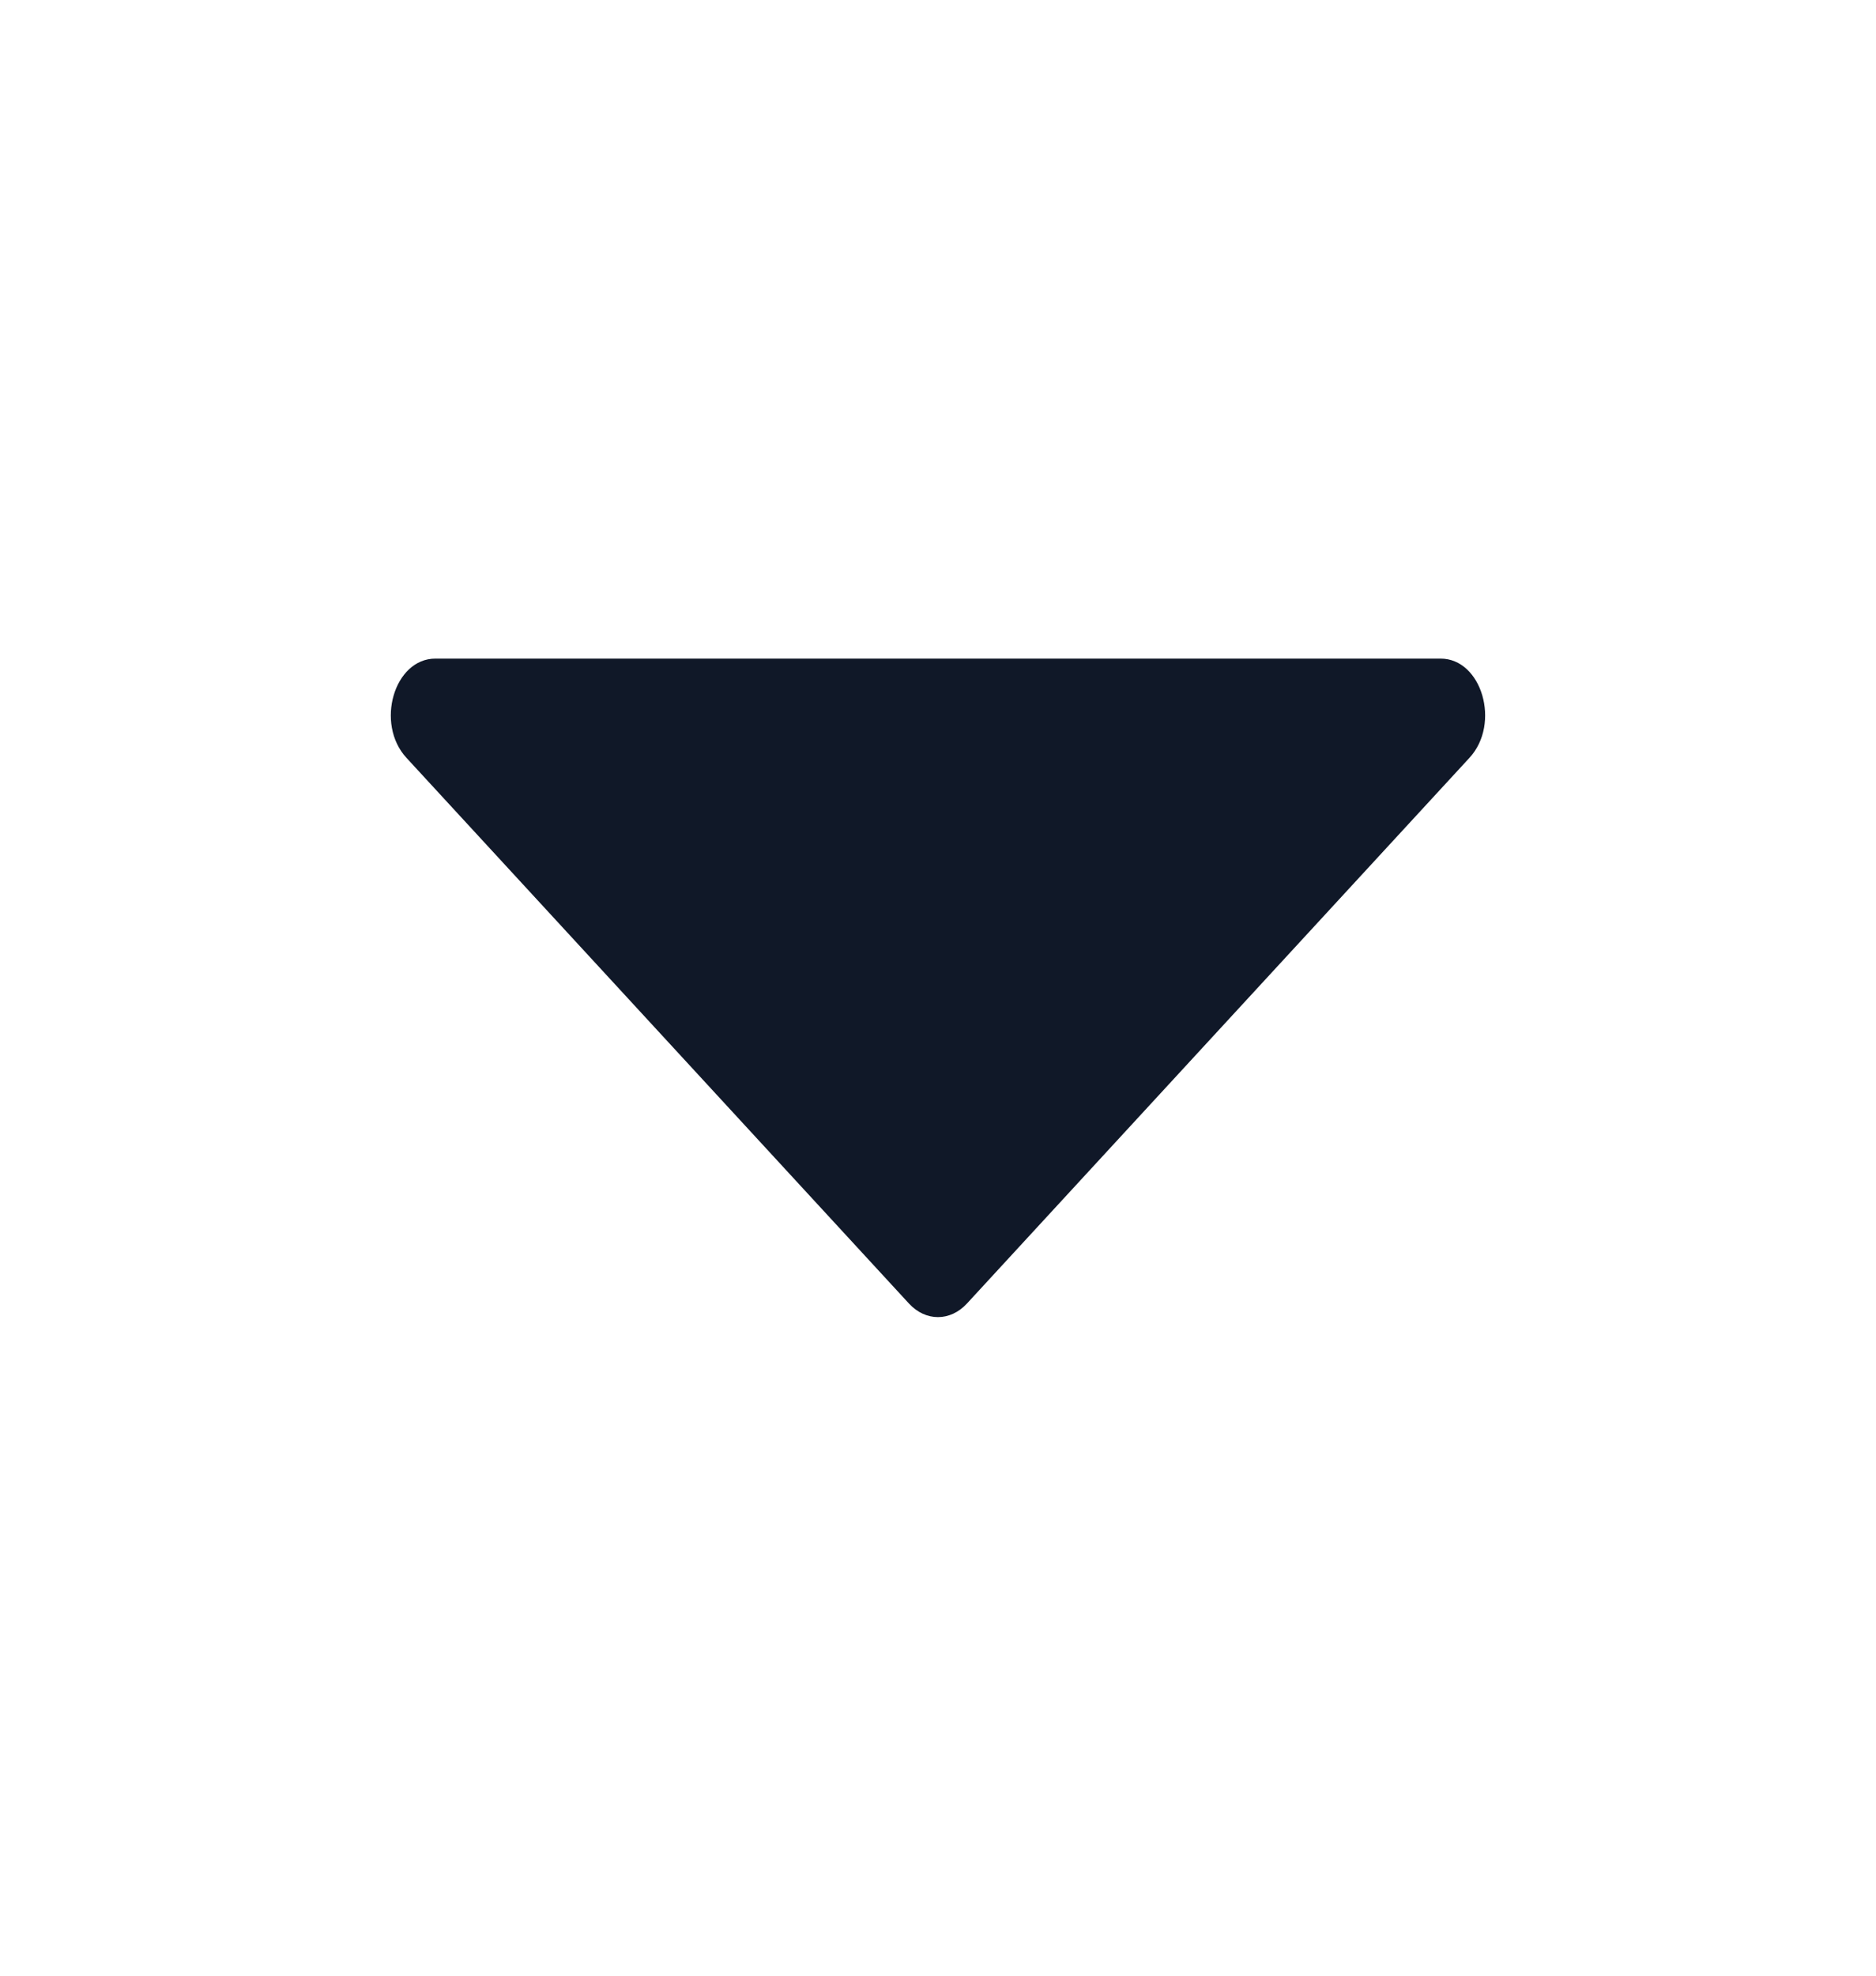 <svg width="19" height="20" viewBox="0 0 19 20" fill="none" xmlns="http://www.w3.org/2000/svg">
<path d="M9.793 13.196L14.883 7.671C15.201 7.326 15.008 6.667 14.59 6.667H4.41C3.991 6.667 3.799 7.326 4.116 7.671L9.206 13.196C9.375 13.379 9.624 13.379 9.793 13.196Z" fill="#101828"/>
</svg>
